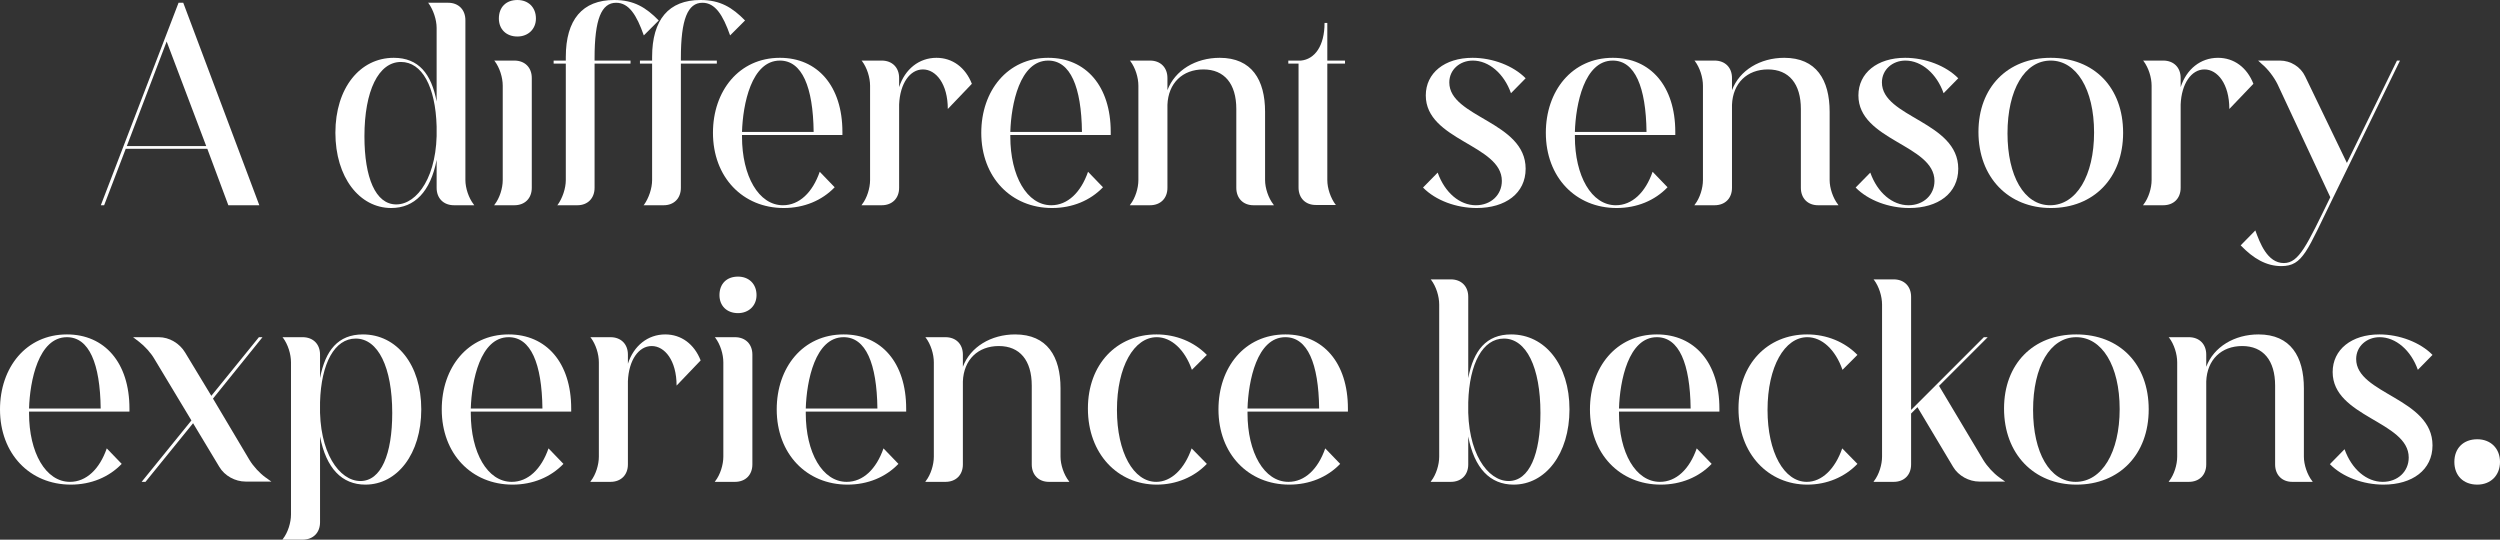 <?xml version="1.0" encoding="UTF-8"?>
<svg width="451.9px" height="97.55px" viewBox="0 0 451.9 97.55" version="1.1" xmlns="http://www.w3.org/2000/svg" xmlns:xlink="http://www.w3.org/1999/xlink">
    <rect x="0" y="0" width="451.9" height="97.55" fill="#333333" stroke="none"/>
    <title>A different sensory</title>
    <g id="Page-1" stroke="none" stroke-width="1" fill="none" fill-rule="evenodd">
        <g id="A-different-sensory" fill="#FFFFFF" fill-rule="nonzero">
            <path d="M22.925,26.4 L30.125,7.5 L37.275,26.4 L22.925,26.4 Z M33.125,0.5 L32.275,0.5 L18.225,37.1 L18.825,37.1 L22.725,26.9 L37.475,26.9 L41.275,37.1 L46.875,37.1 L33.125,0.5 Z" id="Shape"></path>
            <path d="M78.925,23 C79.175,31.8 75.425,36.95 71.625,36.95 C67.875,36.95 65.875,32.1 65.875,24.65 C65.875,16.4 68.425,11.2 72.475,11.2 C76.275,11.2 78.725,15.65 78.925,22.85 L78.925,23 Z M78.925,33.95 C78.925,35.85 80.175,37.1 82.075,37.1 L85.725,37.1 L85.625,36.95 C84.725,35.8 84.125,34 84.125,32.55 L84.125,3.65 C84.125,1.75 82.875,0.5 81.025,0.5 L77.375,0.5 L77.475,0.6 C78.325,1.8 78.925,3.55 78.925,5.05 L78.925,18.35 C77.975,13.35 75.675,10.45 71.175,10.45 C65.075,10.45 60.625,15.9 60.625,24 C60.625,32.05 64.975,37.6 70.725,37.6 C74.925,37.6 77.825,34.65 78.925,28.9 L78.925,33.95 Z" id="Shape"></path>
            <path d="M92.975,37.1 C94.875,37.1 96.125,35.85 96.125,33.95 L96.125,14.1 C96.125,12.2 94.875,10.95 92.975,10.95 L89.325,10.95 L89.425,11.05 C90.325,12.25 90.875,14 90.875,15.5 L90.875,32.55 C90.875,34 90.325,35.8 89.425,36.95 L89.325,37.1 L92.975,37.1 Z M90.175,3.35 C90.175,5.25 91.475,6.6 93.525,6.6 C95.475,6.6 96.875,5.25 96.875,3.35 C96.875,1.3 95.475,1.8189894e-12 93.525,1.8189894e-12 C91.475,1.8189894e-12 90.175,1.3 90.175,3.35 Z" id="Shape"></path>
            <path d="M100.075,11.5 L102.275,11.5 L102.275,32.55 C102.275,34.05 101.675,35.8 100.825,37 L100.725,37.1 L104.375,37.1 C106.225,37.1 107.475,35.85 107.475,33.95 L107.475,11.5 L113.975,11.5 L113.975,10.95 L107.475,10.95 L107.475,10.5 C107.475,3.45 108.725,0.5 111.375,0.5 C113.675,0.5 115.075,2.7 116.375,6.4 L119.075,3.7 C116.775,1.35 114.575,1.8189894e-12 111.025,1.8189894e-12 C105.275,1.8189894e-12 102.275,3.55 102.275,10.3 L102.275,10.95 L100.075,10.95 L100.075,11.5 Z" id="Path"></path>
            <path d="M115.675,11.5 L117.875,11.5 L117.875,32.55 C117.875,34.05 117.275,35.8 116.425,37 L116.325,37.1 L119.975,37.1 C121.825,37.1 123.075,35.85 123.075,33.95 L123.075,11.5 L129.575,11.5 L129.575,10.95 L123.075,10.95 L123.075,10.5 C123.075,3.45 124.325,0.5 126.975,0.5 C129.275,0.5 130.675,2.7 131.975,6.4 L134.675,3.7 C132.375,1.35 130.175,1.8189894e-12 126.625,1.8189894e-12 C120.875,1.8189894e-12 117.875,3.55 117.875,10.3 L117.875,10.95 L115.675,10.95 L115.675,11.5 Z" id="Path"></path>
            <path d="M134.125,23.85 C134.275,18.85 135.825,10.95 140.975,10.95 C144.975,10.95 146.975,15.7 147.075,23.85 L134.125,23.85 Z M148.175,31.05 C146.875,34.8 144.475,37.1 141.525,37.1 C137.125,37.1 134.125,31.8 134.125,24.7 C134.125,24.6 134.125,24.5 134.125,24.4 L152.275,24.4 L152.275,23.85 C152.275,15.55 147.775,10.45 140.975,10.45 C133.575,10.45 128.875,16.45 128.875,24 C128.875,32.05 134.275,37.6 141.675,37.6 C145.325,37.6 148.575,36.25 150.875,33.85 L148.175,31.05 Z" id="Shape"></path>
            <path d="M159.375,37.1 C161.275,37.1 162.525,35.85 162.525,33.95 L162.525,18.9 C162.675,15.1 164.475,12.55 166.825,12.55 C169.175,12.55 171.325,15.15 171.325,19.7 L175.675,15.15 C174.525,12.2 172.175,10.45 169.275,10.45 C166.125,10.45 163.575,12.5 162.525,15.75 L162.525,14.1 C162.525,12.2 161.275,10.95 159.375,10.95 L155.725,10.95 L155.825,11.05 C156.725,12.25 157.275,14 157.275,15.5 L157.275,32.55 C157.275,34 156.725,35.8 155.825,36.95 L155.725,37.1 L159.375,37.1 Z" id="Path"></path>
            <path d="M182.625,23.85 C182.775,18.85 184.325,10.95 189.475,10.95 C193.475,10.95 195.475,15.7 195.575,23.85 L182.625,23.85 Z M196.675,31.05 C195.375,34.8 192.975,37.1 190.025,37.1 C185.625,37.1 182.625,31.8 182.625,24.7 C182.625,24.6 182.625,24.5 182.625,24.4 L200.775,24.4 L200.775,23.85 C200.775,15.55 196.275,10.45 189.475,10.45 C182.075,10.45 177.375,16.45 177.375,24 C177.375,32.05 182.775,37.6 190.175,37.6 C193.825,37.6 197.075,36.25 199.375,33.85 L196.675,31.05 Z" id="Shape"></path>
            <path d="M207.875,37.1 C209.775,37.1 211.025,35.85 211.025,33.95 L211.025,18.95 C211.175,15 213.775,12.55 217.525,12.55 C221.325,12.55 223.475,15.15 223.475,19.7 L223.475,33.95 C223.475,35.85 224.725,37.1 226.575,37.1 L230.275,37.1 L230.175,36.95 C229.275,35.8 228.675,34 228.675,32.55 L228.675,20.2 C228.675,14.45 226.275,10.45 220.475,10.45 C216.125,10.45 212.375,12.7 211.025,16.3 L211.025,14.1 C211.025,12.2 209.775,10.95 207.875,10.95 L204.225,10.95 L204.325,11.05 C205.225,12.25 205.775,14 205.775,15.5 L205.775,32.55 C205.775,34 205.225,35.8 204.325,36.95 L204.225,37.1 L207.875,37.1 Z" id="Path"></path>
            <path d="M241.425,37 C240.525,35.8 239.925,34.05 239.925,32.55 L239.925,11.5 L243.125,11.5 L243.125,10.95 L239.925,10.95 L239.925,4.15 L239.425,4.15 C239.425,8.35 237.625,10.7 235.175,10.95 L232.875,10.95 L232.875,11.5 L234.725,11.5 L234.725,33.9 C234.725,35.8 235.975,37.05 237.825,37.05 L241.525,37.05 L241.425,37 Z" id="Path"></path>
            <path d="M266.775,37.1 C263.875,37.1 261.175,34.85 259.875,31.2 L257.225,33.9 C259.525,36.25 263.275,37.6 266.925,37.6 C272.125,37.6 275.775,34.95 275.775,30.5 C275.775,21.95 261.975,21.25 261.975,14.9 C261.975,12.6 263.875,10.95 266.225,10.95 C269.125,10.95 271.875,13.3 273.125,16.85 L275.775,14.15 C273.575,11.9 269.825,10.45 266.175,10.45 C261.125,10.45 257.725,13.2 257.725,17.25 C257.725,25.4 271.475,26.15 271.475,32.7 C271.475,35.25 269.475,37.1 266.775,37.1 Z" id="Path"></path>
            <path d="M284.675,23.85 C284.825,18.85 286.375,10.95 291.525,10.95 C295.525,10.95 297.525,15.7 297.625,23.85 L284.675,23.85 Z M298.725,31.05 C297.425,34.8 295.025,37.1 292.075,37.1 C287.675,37.1 284.675,31.8 284.675,24.7 C284.675,24.6 284.675,24.5 284.675,24.4 L302.825,24.4 L302.825,23.85 C302.825,15.55 298.325,10.45 291.525,10.45 C284.125,10.45 279.425,16.45 279.425,24 C279.425,32.05 284.825,37.6 292.225,37.6 C295.875,37.6 299.125,36.25 301.425,33.85 L298.725,31.05 Z" id="Shape"></path>
            <path d="M309.925,37.1 C311.825,37.1 313.075,35.85 313.075,33.95 L313.075,18.95 C313.225,15 315.825,12.55 319.575,12.55 C323.375,12.55 325.525,15.15 325.525,19.7 L325.525,33.95 C325.525,35.85 326.775,37.1 328.625,37.1 L332.325,37.1 L332.225,36.95 C331.325,35.8 330.725,34 330.725,32.55 L330.725,20.2 C330.725,14.45 328.325,10.45 322.525,10.45 C318.175,10.45 314.425,12.7 313.075,16.3 L313.075,14.1 C313.075,12.2 311.825,10.95 309.925,10.95 L306.275,10.95 L306.375,11.05 C307.275,12.25 307.825,14 307.825,15.5 L307.825,32.55 C307.825,34 307.275,35.8 306.375,36.95 L306.275,37.1 L309.925,37.1 Z" id="Path"></path>
            <path d="M344.975,37.1 C342.075,37.1 339.375,34.85 338.075,31.2 L335.425,33.9 C337.725,36.25 341.475,37.6 345.125,37.6 C350.325,37.6 353.975,34.95 353.975,30.5 C353.975,21.95 340.175,21.25 340.175,14.9 C340.175,12.6 342.075,10.95 344.425,10.95 C347.325,10.95 350.075,13.3 351.325,16.85 L353.975,14.15 C351.775,11.9 348.025,10.45 344.375,10.45 C339.325,10.45 335.925,13.2 335.925,17.25 C335.925,25.4 349.675,26.15 349.675,32.7 C349.675,35.25 347.675,37.1 344.975,37.1 Z" id="Path"></path>
            <path d="M362.875,24.1 C362.875,16.25 365.975,10.95 370.675,10.95 C375.325,10.95 378.525,16.1 378.525,23.95 C378.525,31.75 375.325,37.1 370.575,37.1 C365.875,37.1 362.875,31.8 362.875,24.1 Z M357.625,23.85 C357.625,32.05 363.025,37.6 370.725,37.6 C378.425,37.6 383.775,32.2 383.775,24 C383.775,15.8 378.525,10.45 370.675,10.45 C362.875,10.45 357.625,15.8 357.625,23.85 Z" id="Shape"></path>
            <path d="M391.025,37.1 C392.925,37.1 394.175,35.85 394.175,33.95 L394.175,18.9 C394.325,15.1 396.125,12.55 398.475,12.55 C400.825,12.55 402.975,15.15 402.975,19.7 L407.325,15.15 C406.175,12.2 403.825,10.45 400.925,10.45 C397.775,10.45 395.225,12.5 394.175,15.75 L394.175,14.1 C394.175,12.2 392.925,10.95 391.025,10.95 L387.375,10.95 L387.475,11.05 C388.375,12.25 388.925,14 388.925,15.5 L388.925,32.55 C388.925,34 388.375,35.8 387.475,36.95 L387.375,37.1 L391.025,37.1 Z" id="Path"></path>
            <path d="M416.675,13.8 C415.875,12.1 414.075,10.95 412.125,10.95 L408.175,10.95 L408.825,11.55 C409.925,12.45 411.025,13.9 411.675,15.2 L421.225,35.65 C416.975,44.35 415.575,47.55 412.825,47.55 C409.825,47.55 408.475,43.85 407.675,41.65 L405.025,44.35 C407.325,46.75 409.675,48.1 412.375,48.1 C416.325,48.1 417.025,45.3 421.825,35.55 L433.825,10.95 L433.275,10.95 L424.225,29.45 L416.675,13.8 Z" id="Path"></path>
            <path d="M5.25,73.85 C5.4,68.85 6.95,60.95 12.1,60.95 C16.1,60.95 18.1,65.7 18.2,73.85 L5.25,73.85 Z M19.3,81.05 C18,84.8 15.6,87.1 12.65,87.1 C8.25,87.1 5.25,81.8 5.25,74.7 C5.25,74.6 5.25,74.5 5.25,74.4 L23.4,74.4 L23.4,73.85 C23.4,65.55 18.9,60.45 12.1,60.45 C4.7,60.45 0,66.45 0,74 C0,82.05 5.4,87.6 12.8,87.6 C16.45,87.6 19.7,86.25 22,83.85 L19.3,81.05 Z" id="Shape"></path>
            <path d="M47.45,60.95 L46.8,60.95 L38.2,71.55 L33.45,63.7 C32.45,62.05 30.6,60.95 28.7,60.95 L24.05,60.95 L25.1,61.75 C26.15,62.55 27.3,63.8 27.95,64.95 L34.6,76 L25.6,87.1 L26.3,87.1 L34.9,76.5 L39.65,84.4 C40.6,86 42.5,87.05 44.4,87.05 L49.05,87.05 L48,86.3 C46.95,85.55 45.8,84.3 45.1,83.15 L38.5,72.05 L47.45,60.95 Z" id="Path"></path>
            <path d="M57.85,73 L57.85,72.7 C58.05,65.65 60.5,61.2 64.3,61.2 C68.35,61.2 70.9,66.4 70.9,74.65 C70.9,82.1 68.9,86.95 65.15,86.95 C61.35,86.95 57.6,81.8 57.85,73 Z M54.7,97.55 C56.6,97.55 57.85,96.3 57.85,94.4 L57.85,78.9 C58.95,84.65 61.8,87.6 66.05,87.6 C71.8,87.6 76.15,82.05 76.15,74 C76.15,65.9 71.7,60.45 65.6,60.45 C61.1,60.45 58.8,63.35 57.85,68.35 L57.85,64.1 C57.85,62.2 56.6,60.95 54.7,60.95 L51.05,60.95 L51.15,61.05 C52.05,62.25 52.6,64 52.6,65.5 L52.6,93 C52.6,94.45 52.05,96.25 51.15,97.4 L51.05,97.55 L54.7,97.55 Z" id="Shape"></path>
            <path d="M85.1,73.85 C85.25,68.85 86.8,60.95 91.95,60.95 C95.95,60.95 97.95,65.7 98.05,73.85 L85.1,73.85 Z M99.15,81.05 C97.85,84.8 95.45,87.1 92.5,87.1 C88.1,87.1 85.1,81.8 85.1,74.7 C85.1,74.6 85.1,74.5 85.1,74.4 L103.25,74.4 L103.25,73.85 C103.25,65.55 98.75,60.45 91.95,60.45 C84.55,60.45 79.85,66.45 79.85,74 C79.85,82.05 85.25,87.6 92.65,87.6 C96.3,87.6 99.55,86.25 101.85,83.85 L99.15,81.05 Z" id="Shape"></path>
            <path d="M110.35,87.1 C112.25,87.1 113.5,85.85 113.5,83.95 L113.5,68.9 C113.65,65.1 115.45,62.55 117.8,62.55 C120.15,62.55 122.3,65.15 122.3,69.7 L126.65,65.15 C125.5,62.2 123.15,60.45 120.25,60.45 C117.1,60.45 114.55,62.5 113.5,65.75 L113.5,64.1 C113.5,62.2 112.25,60.95 110.35,60.95 L106.7,60.95 L106.8,61.05 C107.7,62.25 108.25,64 108.25,65.5 L108.25,82.55 C108.25,84 107.7,85.8 106.8,86.95 L106.7,87.1 L110.35,87.1 Z" id="Path"></path>
            <path d="M132.85,87.1 C134.75,87.1 136,85.85 136,83.95 L136,64.1 C136,62.2 134.75,60.95 132.85,60.95 L129.2,60.95 L129.3,61.05 C130.2,62.25 130.75,64 130.75,65.5 L130.75,82.55 C130.75,84 130.2,85.8 129.3,86.95 L129.2,87.1 L132.85,87.1 Z M130.05,53.35 C130.05,55.25 131.35,56.6 133.4,56.6 C135.35,56.6 136.75,55.25 136.75,53.35 C136.75,51.3 135.35,50 133.4,50 C131.35,50 130.05,51.3 130.05,53.35 Z" id="Shape"></path>
            <path d="M145.65,73.85 C145.8,68.85 147.35,60.95 152.5,60.95 C156.5,60.95 158.5,65.7 158.6,73.85 L145.65,73.85 Z M159.7,81.05 C158.4,84.8 156,87.1 153.05,87.1 C148.65,87.1 145.65,81.8 145.65,74.7 C145.65,74.6 145.65,74.5 145.65,74.4 L163.8,74.4 L163.8,73.85 C163.8,65.55 159.3,60.45 152.5,60.45 C145.1,60.45 140.4,66.45 140.4,74 C140.4,82.05 145.8,87.6 153.2,87.6 C156.85,87.6 160.1,86.25 162.4,83.85 L159.7,81.05 Z" id="Shape"></path>
            <path d="M170.9,87.1 C172.8,87.1 174.05,85.85 174.05,83.95 L174.05,68.95 C174.2,65 176.8,62.55 180.55,62.55 C184.35,62.55 186.5,65.15 186.5,69.7 L186.5,83.95 C186.5,85.85 187.75,87.1 189.6,87.1 L193.3,87.1 L193.2,86.95 C192.3,85.8 191.7,84 191.7,82.55 L191.7,70.2 C191.7,64.45 189.3,60.45 183.5,60.45 C179.15,60.45 175.4,62.7 174.05,66.3 L174.05,64.1 C174.05,62.2 172.8,60.95 170.9,60.95 L167.25,60.95 L167.35,61.05 C168.25,62.25 168.8,64 168.8,65.5 L168.8,82.55 C168.8,84 168.25,85.8 167.35,86.95 L167.25,87.1 L170.9,87.1 Z" id="Path"></path>
            <path d="M215.4,81.05 C214.1,84.8 211.7,87.1 209,87.1 C204.9,87.1 201.9,81.8 201.9,74.1 C201.9,66.25 205,60.95 209.1,60.95 C211.7,60.95 214.15,63.15 215.45,66.85 L218.15,64.15 C215.85,61.8 212.6,60.45 209.05,60.45 C201.9,60.45 196.65,65.8 196.65,73.85 C196.65,82.05 202.05,87.6 209.1,87.6 C212.6,87.6 215.85,86.25 218.15,83.85 L215.4,81.05 Z" id="Path"></path>
            <path d="M225.5,73.85 C225.65,68.85 227.2,60.95 232.35,60.95 C236.35,60.95 238.35,65.7 238.45,73.85 L225.5,73.85 Z M239.55,81.05 C238.25,84.8 235.85,87.1 232.9,87.1 C228.5,87.1 225.5,81.8 225.5,74.7 C225.5,74.6 225.5,74.5 225.5,74.4 L243.65,74.4 L243.65,73.85 C243.65,65.55 239.15,60.45 232.35,60.45 C224.95,60.45 220.25,66.45 220.25,74 C220.25,82.05 225.65,87.6 233.05,87.6 C236.7,87.6 239.95,86.25 242.25,83.85 L239.55,81.05 Z" id="Shape"></path>
            <path d="M265.4,73 L265.4,72.7 C265.6,65.65 268.05,61.2 271.85,61.2 C275.9,61.2 278.45,66.4 278.45,74.65 C278.45,82.1 276.45,86.95 272.7,86.95 C268.9,86.95 265.15,81.8 265.4,73 Z M262.25,87.1 C264.15,87.1 265.4,85.85 265.4,83.95 L265.4,78.9 C266.5,84.65 269.35,87.6 273.6,87.6 C279.35,87.6 283.7,82.05 283.7,74 C283.7,65.9 279.25,60.45 273.15,60.45 C268.65,60.45 266.35,63.35 265.4,68.35 L265.4,53.65 C265.4,51.75 264.15,50.5 262.25,50.5 L258.6,50.5 L258.7,50.6 C259.6,51.8 260.15,53.55 260.15,55.05 L260.15,82.55 C260.15,84 259.6,85.8 258.7,86.95 L258.6,87.1 L262.25,87.1 Z" id="Shape"></path>
            <path d="M292.65,73.85 C292.8,68.85 294.35,60.95 299.5,60.95 C303.5,60.95 305.5,65.7 305.6,73.85 L292.65,73.85 Z M306.7,81.05 C305.4,84.8 303,87.1 300.05,87.1 C295.65,87.1 292.65,81.8 292.65,74.7 C292.65,74.6 292.65,74.5 292.65,74.4 L310.8,74.4 L310.8,73.85 C310.8,65.55 306.3,60.45 299.5,60.45 C292.1,60.45 287.4,66.45 287.4,74 C287.4,82.05 292.8,87.6 300.2,87.6 C303.85,87.6 307.1,86.25 309.4,83.85 L306.7,81.05 Z" id="Shape"></path>
            <path d="M333,81.05 C331.7,84.8 329.3,87.1 326.6,87.1 C322.5,87.1 319.5,81.8 319.5,74.1 C319.5,66.25 322.6,60.95 326.7,60.95 C329.3,60.95 331.75,63.15 333.05,66.85 L335.75,64.15 C333.45,61.8 330.2,60.45 326.65,60.45 C319.5,60.45 314.25,65.8 314.25,73.85 C314.25,82.05 319.65,87.6 326.7,87.6 C330.2,87.6 333.45,86.25 335.75,83.85 L333,81.05 Z" id="Path"></path>
            <path d="M342.3,87.1 C344.2,87.1 345.45,85.85 345.45,83.95 L345.45,74.75 L346.6,73.6 L353.05,84.4 C354,86 355.9,87.05 357.8,87.05 L362.45,87.05 L361.4,86.3 C360.35,85.55 359.2,84.3 358.5,83.15 L350.5,69.75 L359.3,60.95 L358.6,60.95 L345.45,74.1 L345.45,53.65 C345.45,51.75 344.2,50.5 342.3,50.5 L338.65,50.5 L338.75,50.6 C339.65,51.8 340.2,53.55 340.2,55.05 L340.2,82.55 C340.2,84 339.65,85.8 338.75,86.95 L338.65,87.1 L342.3,87.1 Z" id="Path"></path>
            <path d="M367.5,74.1 C367.5,66.25 370.6,60.95 375.3,60.95 C379.95,60.95 383.15,66.1 383.15,73.95 C383.15,81.75 379.95,87.1 375.2,87.1 C370.5,87.1 367.5,81.8 367.5,74.1 Z M362.25,73.85 C362.25,82.05 367.65,87.6 375.35,87.6 C383.05,87.6 388.4,82.2 388.4,74 C388.4,65.8 383.15,60.45 375.3,60.45 C367.5,60.45 362.25,65.8 362.25,73.85 Z" id="Shape"></path>
            <path d="M395.65,87.1 C397.55,87.1 398.8,85.85 398.8,83.95 L398.8,68.95 C398.95,65 401.55,62.55 405.3,62.55 C409.1,62.55 411.25,65.15 411.25,69.7 L411.25,83.95 C411.25,85.85 412.5,87.1 414.35,87.1 L418.05,87.1 L417.95,86.95 C417.05,85.8 416.45,84 416.45,82.55 L416.45,70.2 C416.45,64.45 414.05,60.45 408.25,60.45 C403.9,60.45 400.15,62.7 398.8,66.3 L398.8,64.1 C398.8,62.2 397.55,60.95 395.65,60.95 L392,60.95 L392.1,61.05 C393,62.25 393.55,64 393.55,65.5 L393.55,82.55 C393.55,84 393,85.8 392.1,86.95 L392,87.1 L395.65,87.1 Z" id="Path"></path>
            <path d="M430.7,87.1 C427.8,87.1 425.1,84.85 423.8,81.2 L421.15,83.9 C423.45,86.25 427.2,87.6 430.85,87.6 C436.05,87.6 439.7,84.95 439.7,80.5 C439.7,71.95 425.9,71.25 425.9,64.9 C425.9,62.6 427.8,60.95 430.15,60.95 C433.05,60.95 435.8,63.3 437.05,66.85 L439.7,64.15 C437.5,61.9 433.75,60.45 430.1,60.45 C425.05,60.45 421.65,63.2 421.65,67.25 C421.65,75.4 435.4,76.15 435.4,82.7 C435.4,85.25 433.4,87.1 430.7,87.1 Z" id="Path"></path>
            <path d="M443.65,83.5 C443.65,85.95 445.25,87.6 447.8,87.6 C450.2,87.6 451.9,85.95 451.9,83.5 C451.9,81.05 450.2,79.4 447.8,79.4 C445.25,79.4 443.65,81.05 443.65,83.5 Z" id="Path"></path>
        </g>
    </g>
</svg>